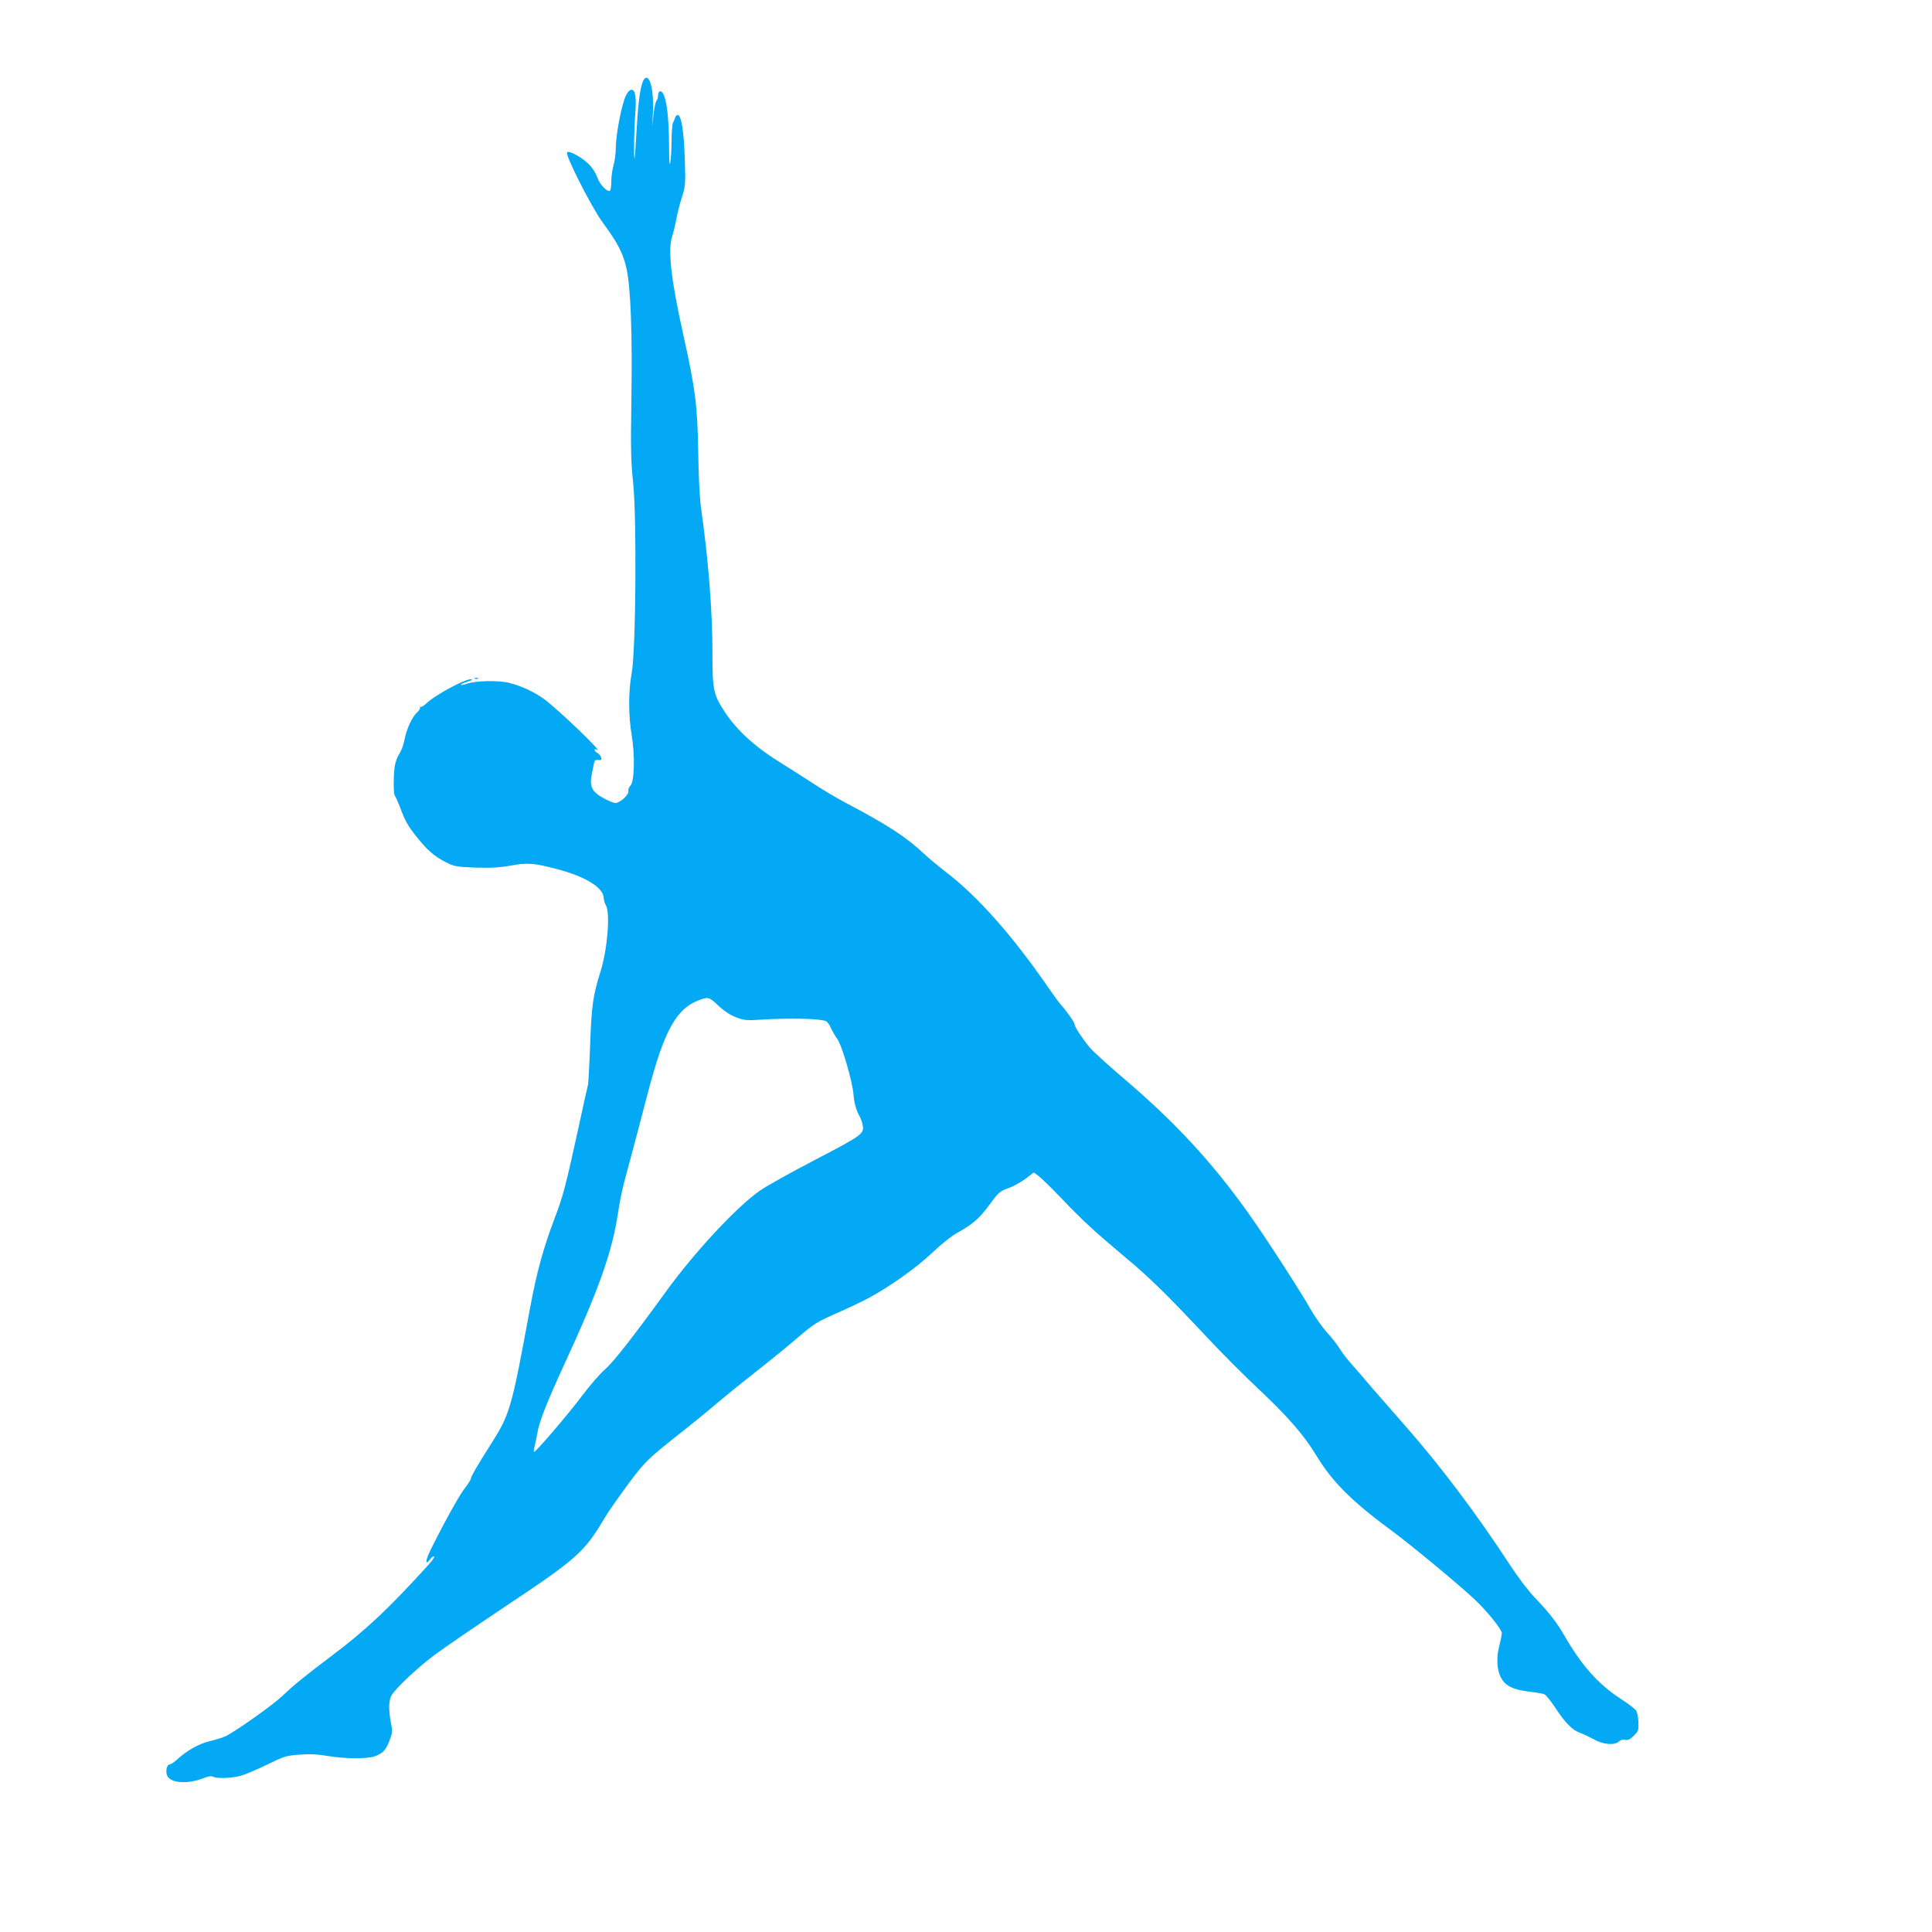 <?xml version="1.0" standalone="no"?>
<!DOCTYPE svg PUBLIC "-//W3C//DTD SVG 20010904//EN"
 "http://www.w3.org/TR/2001/REC-SVG-20010904/DTD/svg10.dtd">
<svg version="1.0" xmlns="http://www.w3.org/2000/svg"
 width="1280pt" height="1280pt" viewBox="0 0 1280 1280"
 preserveAspectRatio="xMidYMid meet">
<g transform="translate(0,1280) scale(0.1,-0.1)"
fill="#03a9f4" stroke="none">
<path d="M4274 12282 c-26 -18 -44 -125 -55 -322 -6 -113 -13 -207 -15 -209
-6 -7 -3 194 4 284 10 115 2 170 -23 170 -13 0 -26 -13 -39 -40 -27 -57 -66
-257 -66 -340 0 -38 -7 -92 -15 -119 -8 -27 -15 -75 -15 -107 0 -32 -4 -60 -9
-63 -17 -11 -70 45 -82 85 -7 21 -27 57 -46 78 -41 49 -141 107 -156 92 -15
-15 162 -365 236 -465 101 -138 135 -203 158 -306 28 -132 39 -426 32 -880 -5
-316 -3 -401 12 -540 24 -232 18 -1112 -10 -1260 -22 -120 -22 -279 0 -410 23
-135 18 -308 -8 -335 -10 -10 -16 -26 -14 -36 6 -23 -55 -79 -86 -79 -12 0
-49 15 -82 34 -74 41 -91 76 -74 159 6 28 13 62 15 73 3 16 10 21 28 19 19 -2
23 1 19 16 -3 11 -14 24 -24 30 -11 5 -19 14 -19 20 0 6 5 7 12 3 64 -40 -252
265 -348 335 -63 46 -156 89 -231 107 -75 18 -223 14 -281 -6 -18 -7 -35 -10
-38 -7 -3 3 13 11 35 18 23 7 39 14 37 17 -18 18 -239 -98 -302 -159 -17 -16
-34 -26 -39 -22 -4 5 -5 3 -2 -3 3 -6 -5 -21 -19 -33 -33 -29 -71 -112 -85
-185 -5 -31 -21 -72 -34 -91 -13 -19 -26 -56 -30 -83 -9 -73 -9 -180 1 -194 6
-7 20 -40 33 -73 35 -94 52 -125 112 -200 71 -89 115 -127 192 -167 58 -29 70
-31 197 -36 103 -3 159 0 232 13 116 21 157 17 312 -24 189 -50 305 -123 306
-192 1 -13 7 -35 15 -49 29 -51 9 -293 -36 -435 -50 -159 -60 -227 -69 -485
-5 -135 -12 -254 -14 -265 -3 -11 -31 -135 -61 -275 -85 -390 -104 -464 -158
-605 -78 -205 -121 -363 -166 -605 -124 -674 -132 -700 -267 -911 -81 -128
-124 -201 -124 -214 0 -7 -18 -36 -40 -64 -37 -47 -138 -229 -227 -409 -36
-73 -38 -108 -3 -62 10 14 22 21 26 18 4 -4 -13 -29 -37 -55 -267 -294 -415
-433 -649 -609 -175 -132 -239 -184 -325 -265 -59 -56 -295 -223 -366 -260
-20 -10 -69 -25 -107 -34 -72 -17 -152 -61 -221 -124 -18 -17 -40 -31 -47 -31
-19 0 -29 -47 -16 -75 23 -49 135 -57 240 -16 31 13 54 16 63 10 22 -13 118
-11 180 5 31 8 110 42 177 74 113 56 126 60 216 67 69 5 120 3 189 -9 114 -19
258 -20 310 -2 54 20 73 41 98 105 19 51 20 62 9 117 -16 83 -15 146 3 180 22
41 156 170 267 255 52 41 271 191 485 334 482 321 526 361 662 590 23 39 92
138 153 220 116 156 130 169 375 362 61 48 153 123 205 168 52 44 166 137 253
205 87 68 215 172 284 231 118 101 135 111 267 169 78 34 175 81 216 103 137
74 314 200 417 298 60 57 129 112 170 134 99 55 143 94 212 188 56 77 66 85
121 105 33 11 84 40 114 62 l55 42 29 -21 c16 -11 85 -78 152 -148 148 -155
228 -228 430 -397 160 -133 277 -249 551 -541 87 -93 231 -237 319 -320 200
-187 308 -311 393 -451 103 -171 234 -302 501 -498 128 -95 440 -353 543 -450
81 -75 183 -201 183 -226 0 -11 -7 -45 -15 -77 -29 -109 -14 -207 37 -255 33
-31 82 -47 178 -58 36 -4 73 -11 82 -15 10 -4 43 -45 74 -92 64 -98 114 -148
164 -164 19 -7 59 -26 89 -42 63 -36 138 -42 168 -14 12 10 27 14 41 10 17 -4
31 3 56 27 31 31 33 37 31 90 -1 31 -8 65 -15 77 -8 11 -54 47 -104 79 -145
94 -256 218 -367 410 -55 95 -100 154 -205 264 -39 41 -111 136 -159 210 -222
341 -470 669 -705 935 -63 72 -158 180 -210 240 -51 61 -114 133 -139 161 -25
28 -59 72 -74 97 -15 25 -54 75 -86 110 -32 35 -82 107 -111 158 -66 117 -301
480 -411 634 -242 339 -485 602 -831 896 -102 87 -202 178 -220 201 -53 65
-98 135 -98 150 0 14 -55 92 -93 133 -10 11 -48 63 -85 117 -237 343 -467 602
-677 762 -49 38 -115 93 -145 121 -114 108 -241 191 -515 335 -66 35 -165 94
-220 131 -55 36 -143 92 -195 124 -179 109 -307 223 -390 351 -74 114 -80 141
-80 395 0 269 -27 616 -75 949 -9 64 -17 209 -19 370 -5 312 -18 417 -100 787
-81 363 -103 562 -72 649 7 22 19 71 26 109 7 39 24 106 38 149 24 76 24 86
19 255 -6 178 -22 281 -45 289 -6 2 -15 -5 -18 -15 -3 -10 -10 -26 -15 -35 -5
-10 -9 -64 -10 -120 0 -57 -4 -121 -8 -143 -5 -28 -8 -1 -8 90 -1 211 -16 337
-45 372 -14 17 -28 7 -28 -21 0 -12 -5 -27 -10 -32 -6 -6 -15 -46 -20 -90 l-9
-79 5 93 c7 135 -19 247 -52 224z m487 -6146 c37 -35 79 -62 116 -76 53 -20
69 -22 173 -15 181 11 380 7 421 -10 9 -3 25 -24 34 -46 10 -22 29 -54 42 -72
31 -41 104 -293 108 -372 3 -45 18 -102 35 -131 10 -17 21 -45 24 -61 14 -64
7 -70 -306 -233 -161 -84 -329 -177 -373 -208 -155 -108 -434 -408 -625 -672
-219 -302 -345 -463 -401 -512 -34 -29 -101 -107 -151 -173 -86 -116 -306
-373 -319 -374 -4 -1 -3 16 3 37 5 20 13 60 18 87 11 73 67 214 181 461 228
494 316 743 355 1007 8 56 26 145 40 197 42 155 113 424 155 585 110 421 190
565 346 621 57 20 60 19 124 -40z"/>
<path d="M3148 8303 c7 -3 16 -2 19 1 4 3 -2 6 -13 5 -11 0 -14 -3 -6 -6z"/>
</g>
</svg>
